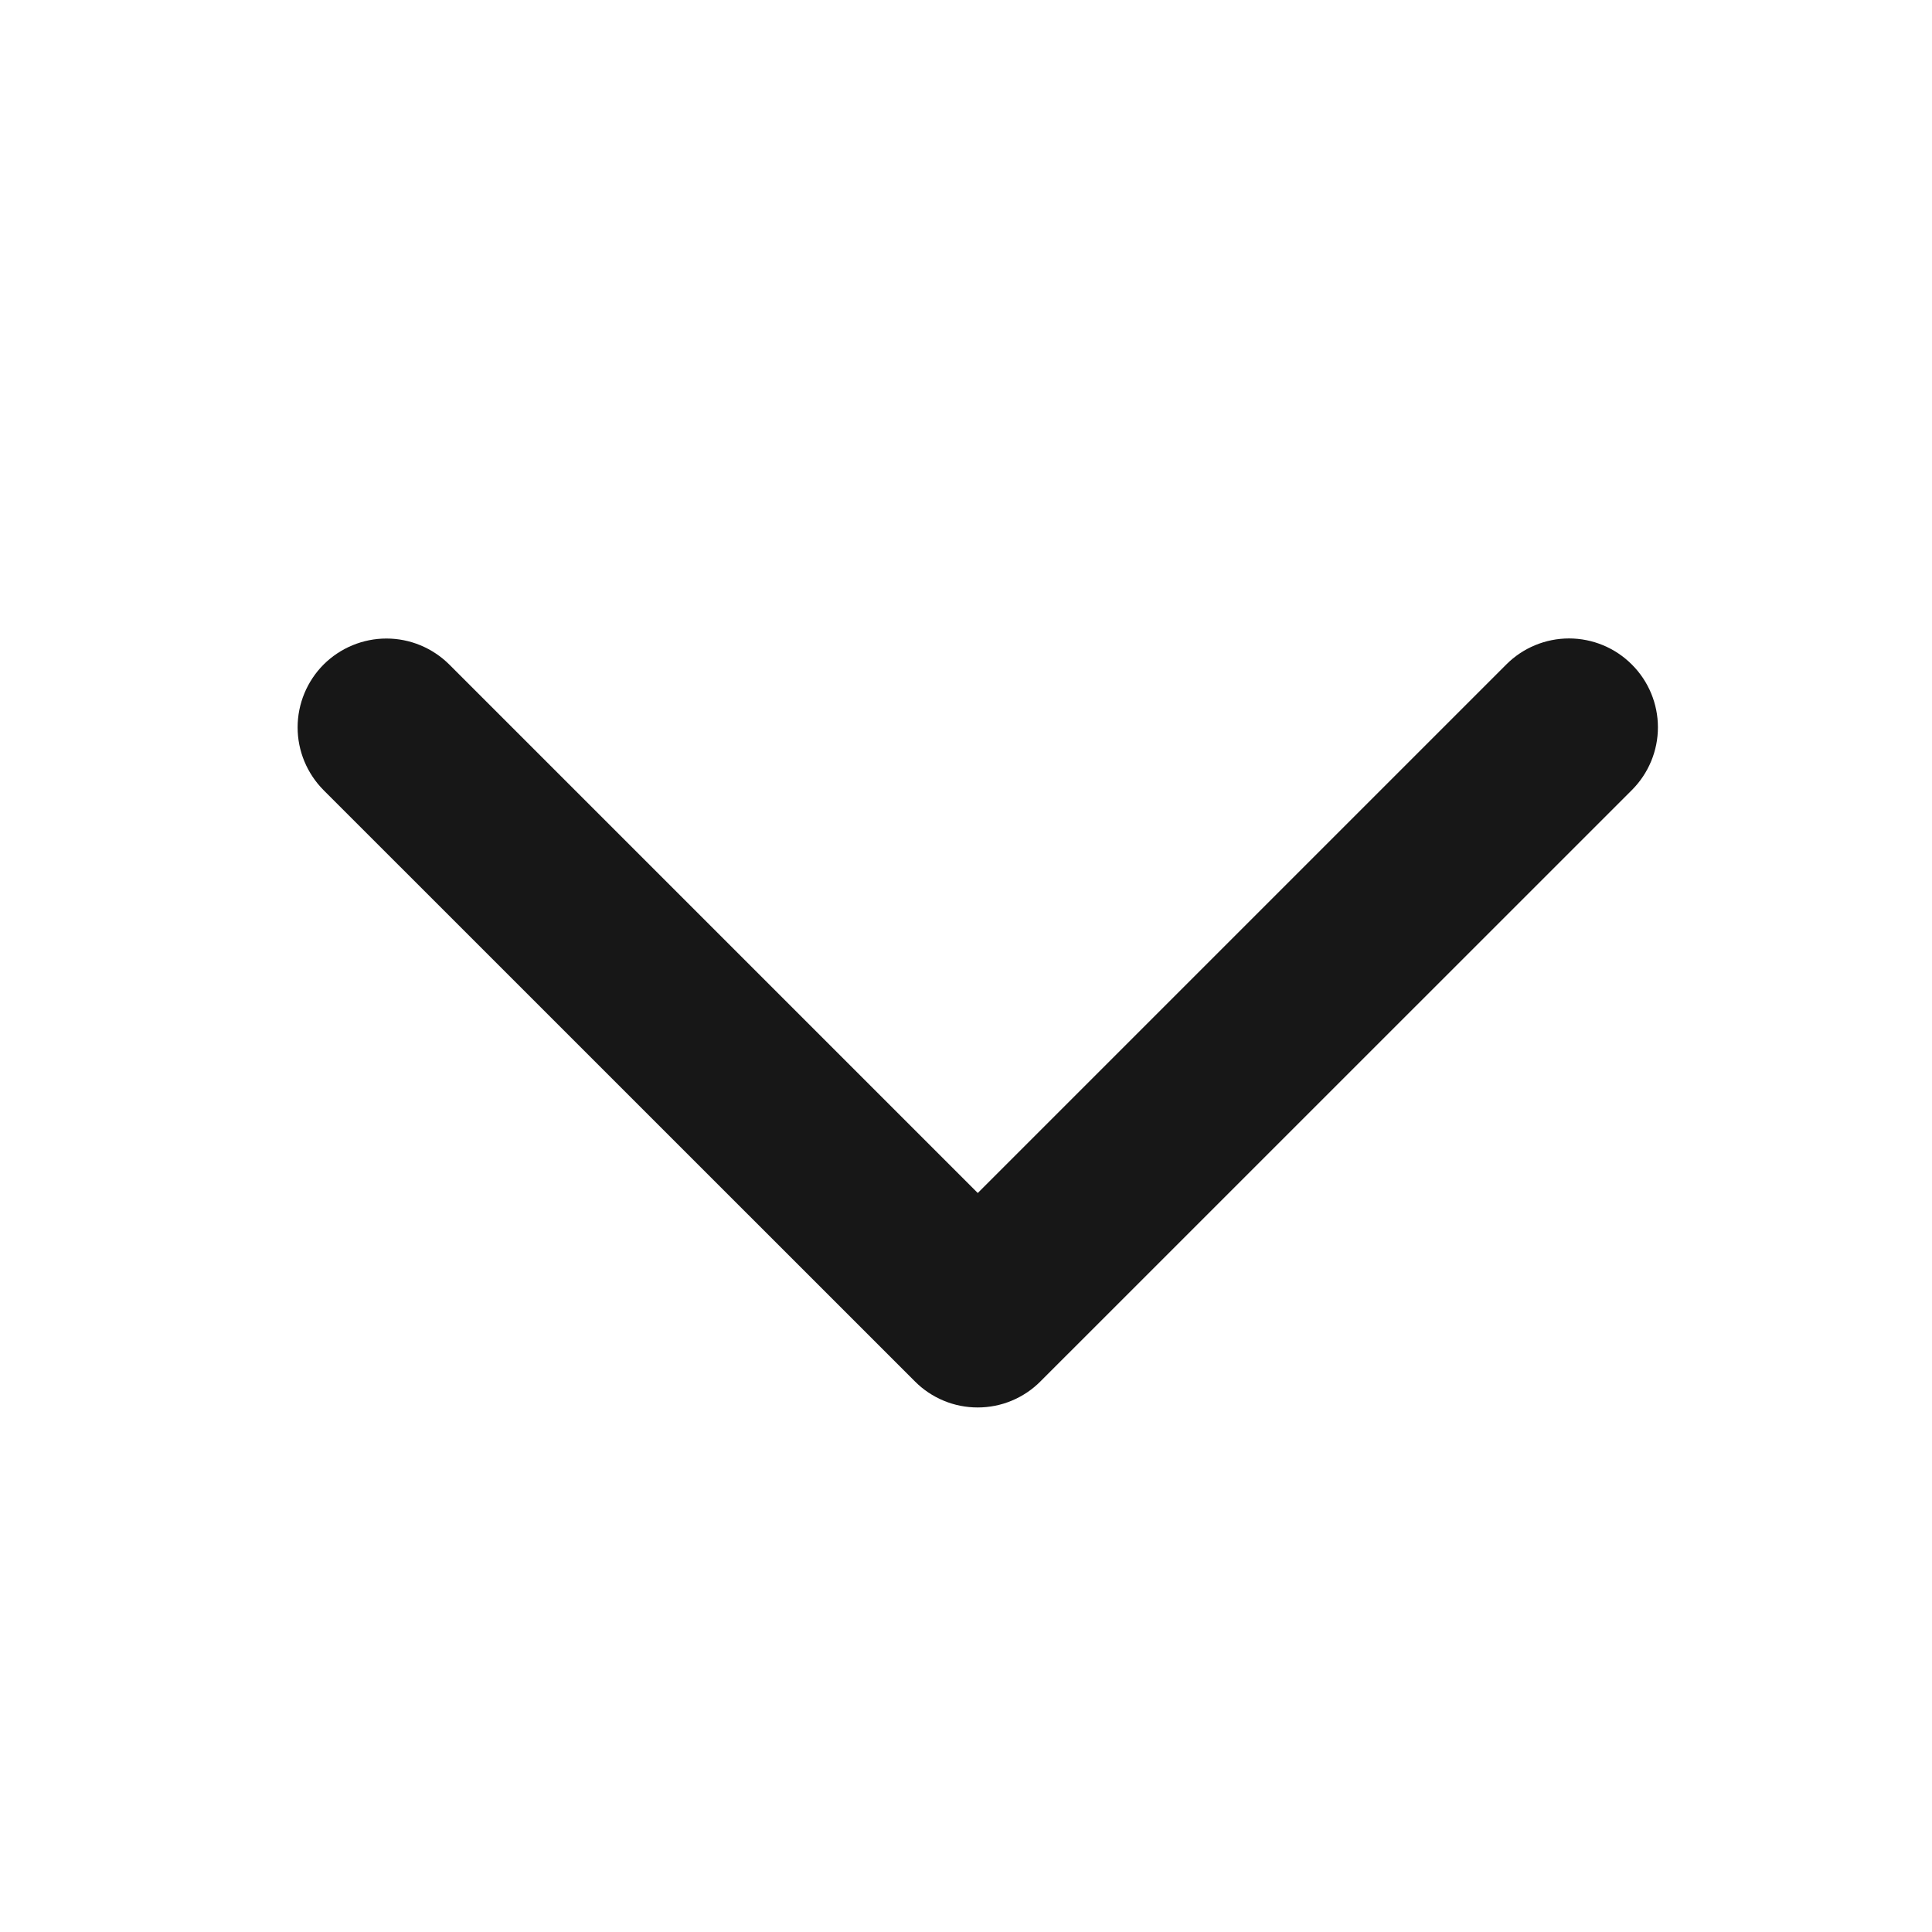 <svg width="22" height="22" viewBox="0 0 22 22" fill="none" xmlns="http://www.w3.org/2000/svg">
<g id="ph:caret-down-bold">
<path id="Vector" d="M18.581 8.998L11.848 15.73C11.755 15.824 11.643 15.899 11.52 15.95C11.398 16.001 11.266 16.027 11.133 16.027C11 16.027 10.868 16.001 10.746 15.95C10.623 15.899 10.511 15.824 10.418 15.73L3.685 8.998C3.496 8.808 3.389 8.551 3.389 8.283C3.389 8.014 3.496 7.757 3.685 7.567C3.875 7.378 4.132 7.271 4.401 7.271C4.669 7.271 4.926 7.378 5.116 7.567L11.134 13.585L17.152 7.567C17.341 7.377 17.599 7.27 17.867 7.27C18.135 7.27 18.393 7.377 18.582 7.567C18.772 7.756 18.879 8.014 18.879 8.282C18.879 8.55 18.772 8.807 18.582 8.997L18.581 8.998Z" fill="#171717"/>
</g>
</svg>
